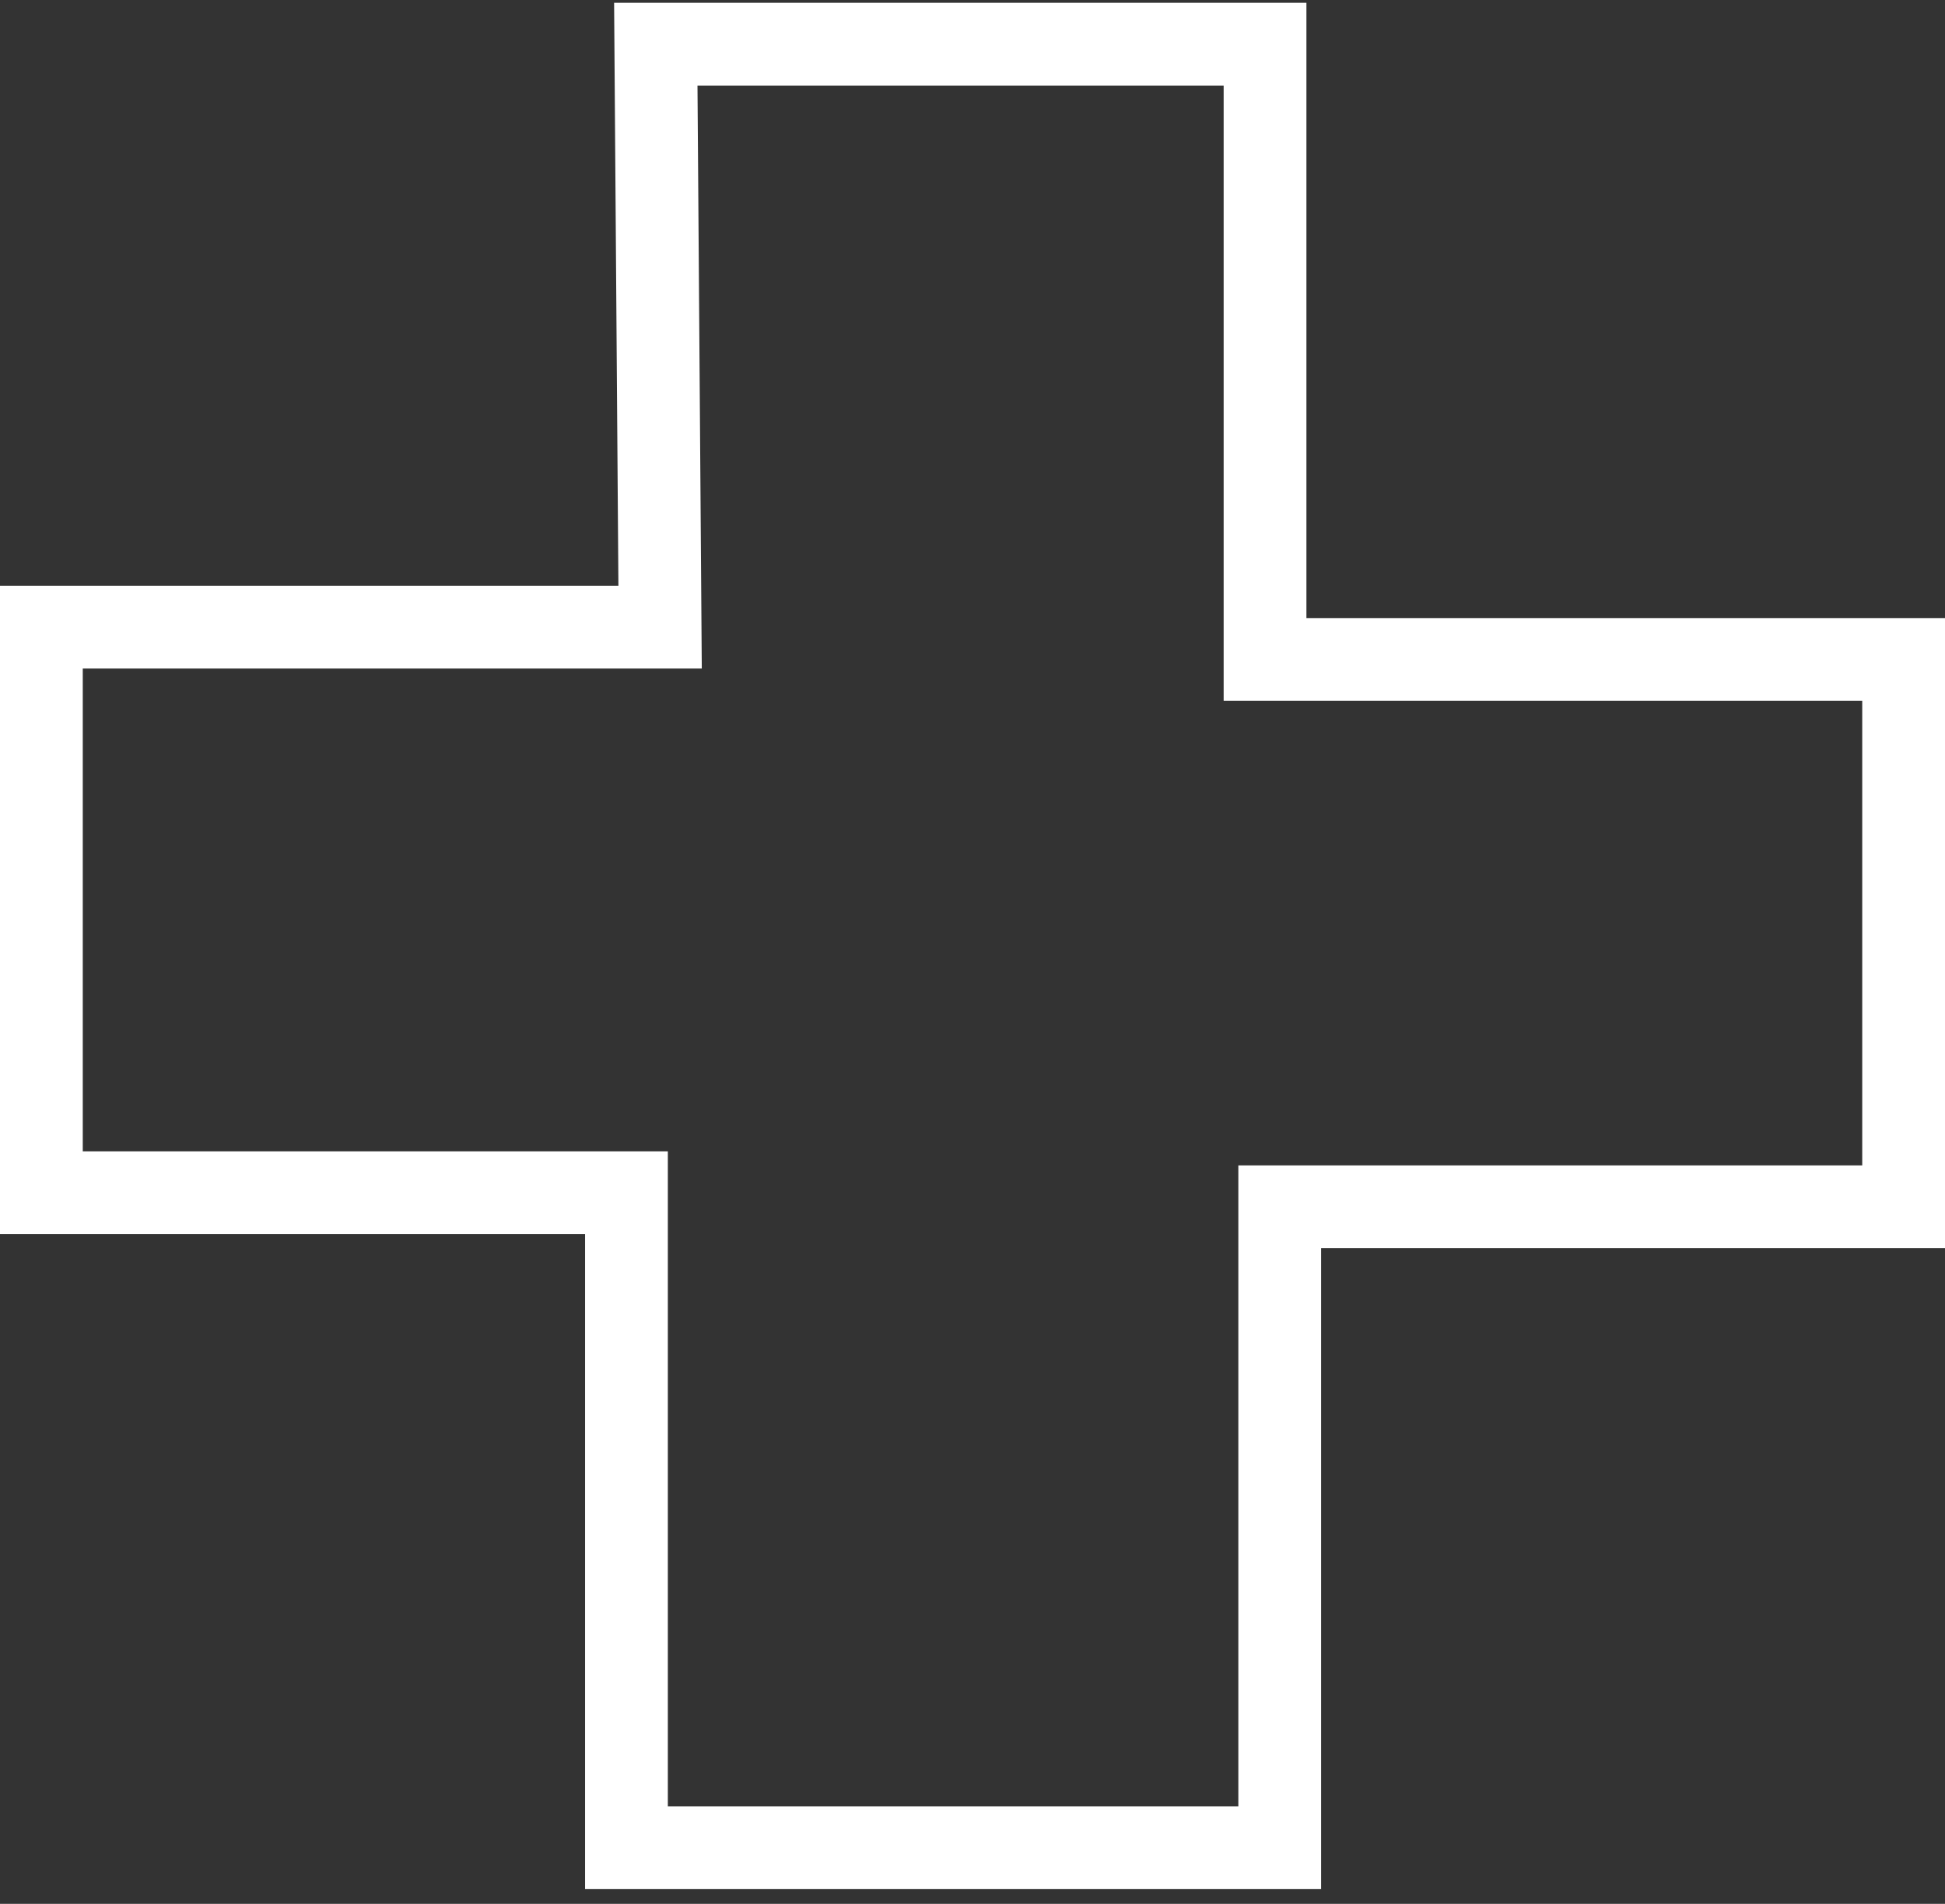 <svg width="47" height="46" viewBox="0 0 47 46" fill="none" xmlns="http://www.w3.org/2000/svg">
<rect x="0" y="0" width="47" height="46" fill="#333333" stroke="none"/>
<path d="M15.847 1.068H30.569V15.934H46V29.158H30.924V44.644H15.138V28.818H1V15.153H15.951L15.847 1.068Z" stroke="white" stroke-width="2" stroke-miterlimit="10"/>
</svg>
